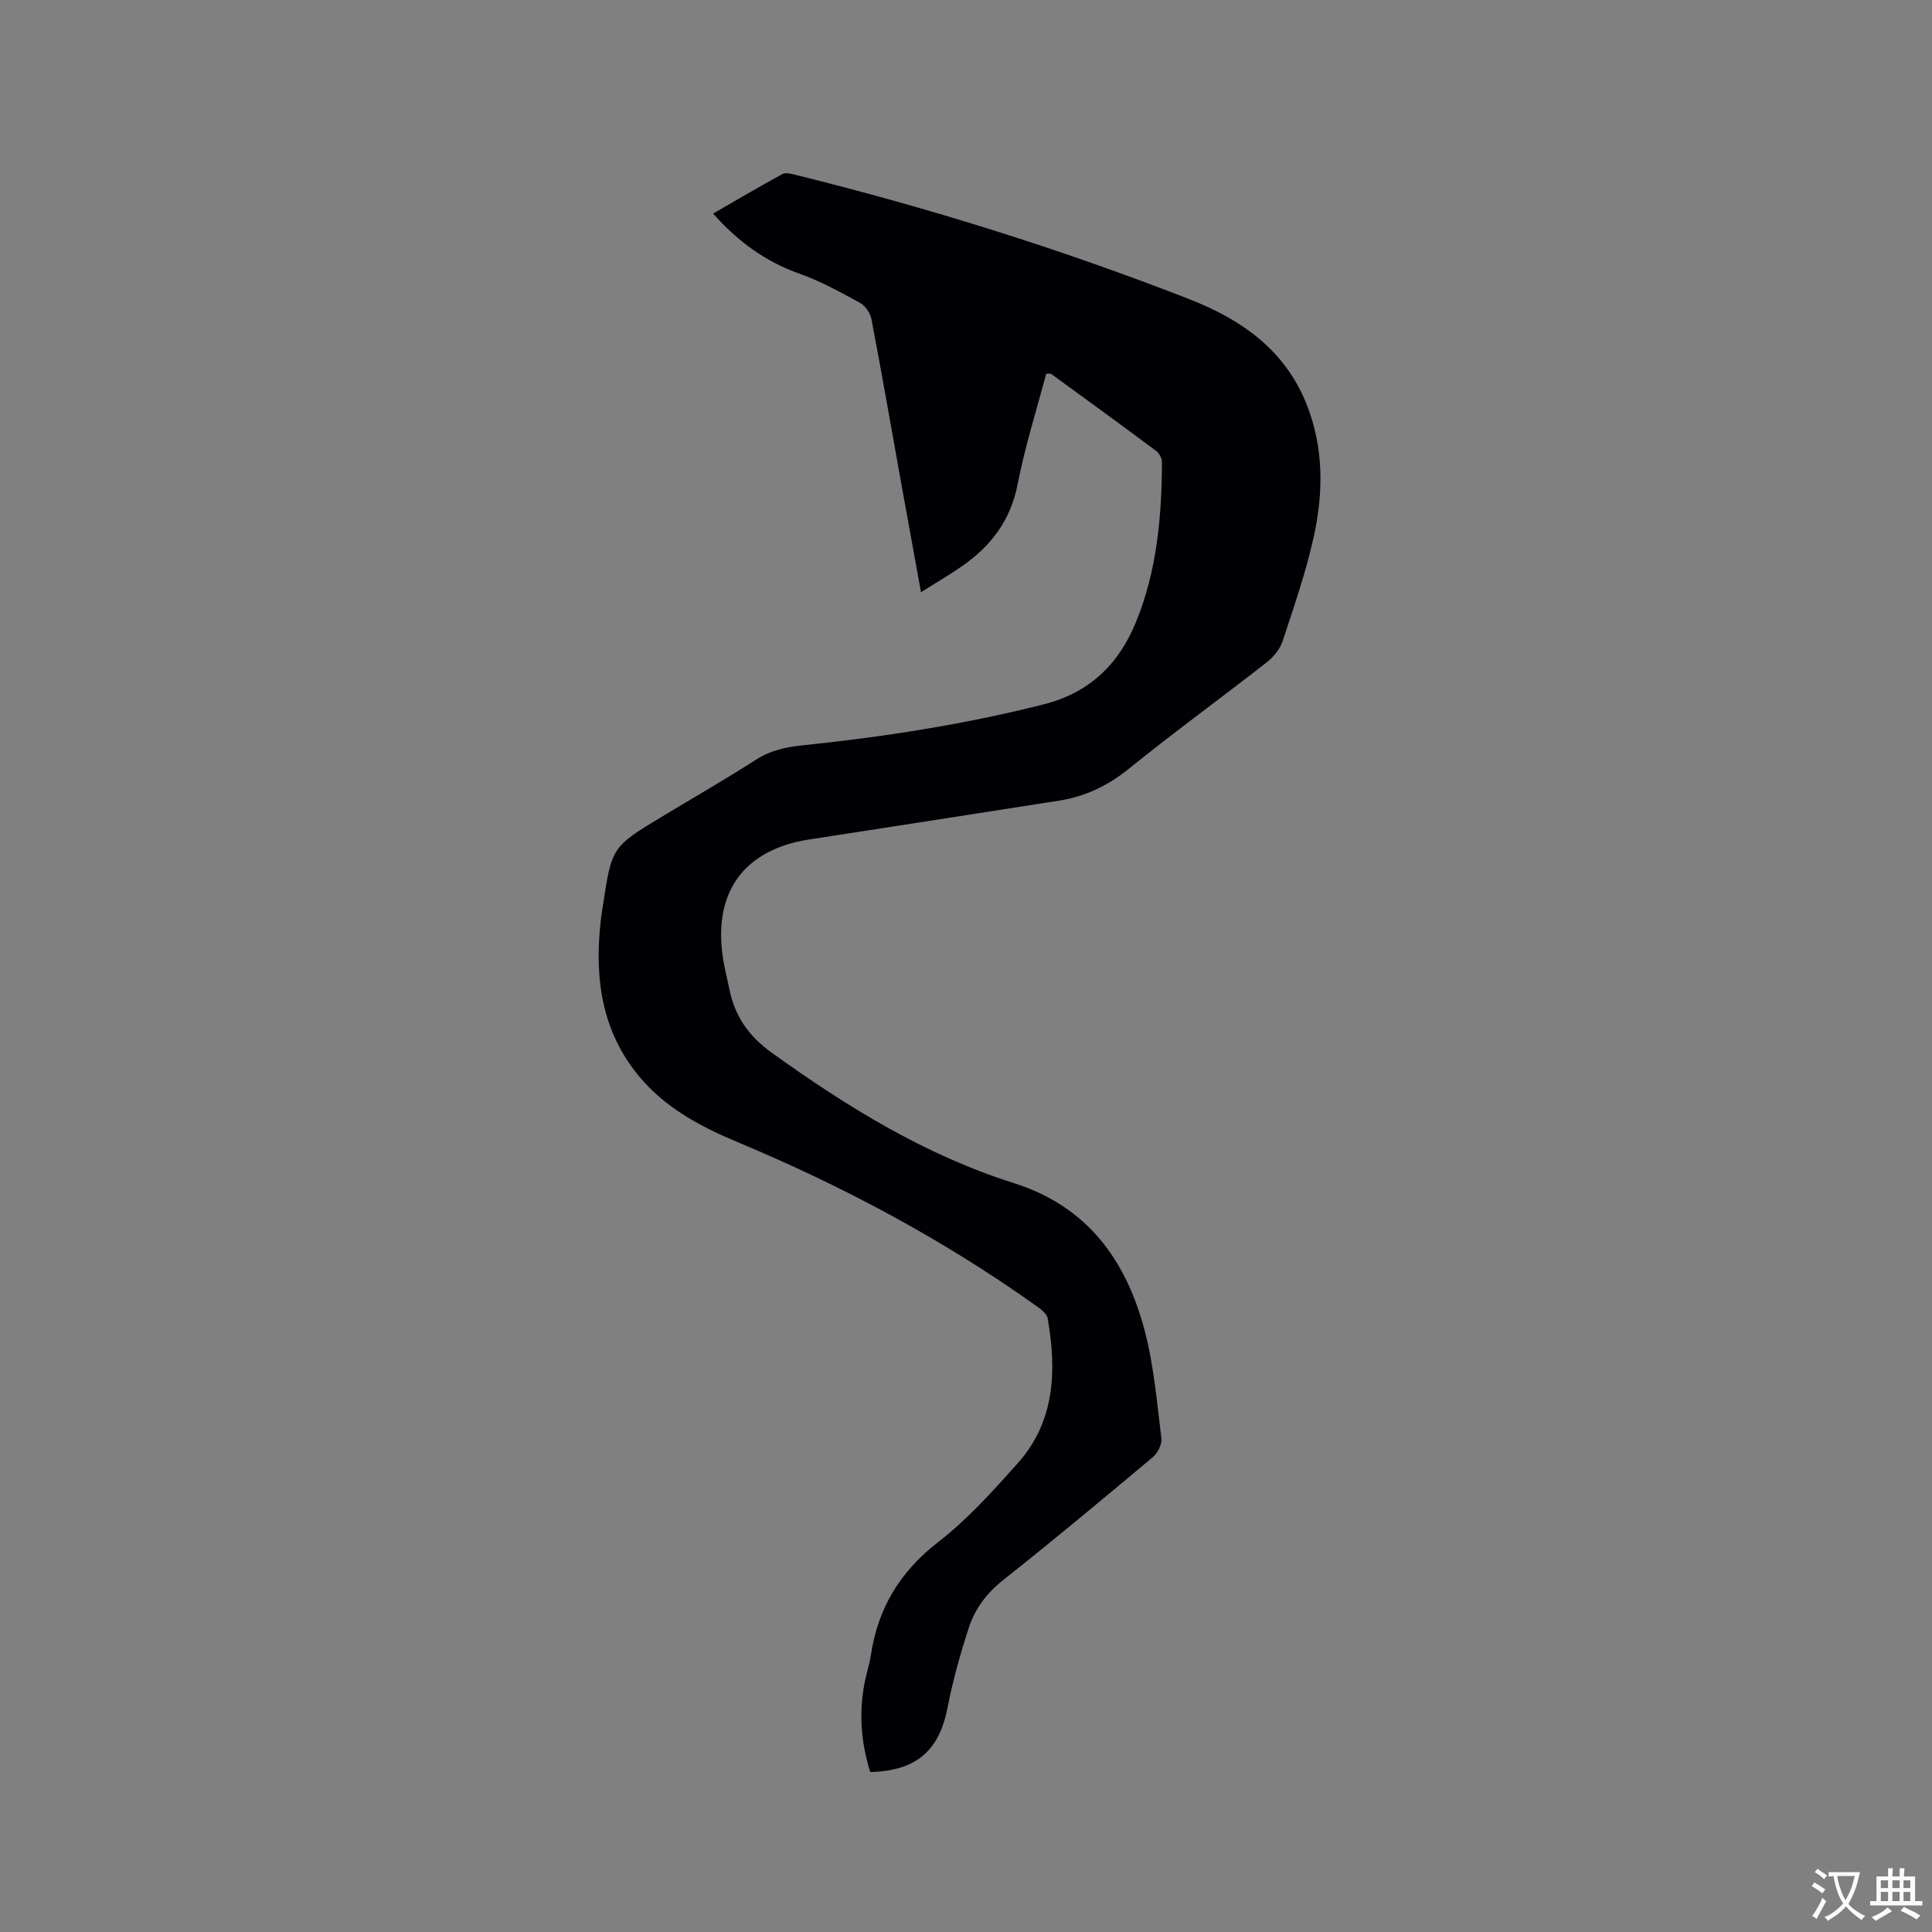 <svg enable-background="new 0 0 400 400" viewBox="0 0 400 400" xmlns="http://www.w3.org/2000/svg"><rect x="0" y="0" width="400" height="400" fill="#808080" stroke="none"/><path d="m180.17 366.88c-2.01-6.41-2.4-12.76-1.01-19.21.36-1.66.89-3.28 1.14-4.95 1.44-9.74 6.02-17.31 13.95-23.46 6.07-4.7 11.32-10.55 16.46-16.31 7.75-8.68 8.07-19.21 6.2-29.99-.17-1-1.47-1.96-2.45-2.65-19.24-13.7-39.95-24.74-61.72-33.83-7.7-3.22-14.96-7.07-20.41-13.62-7.89-9.49-9.27-20.61-7.94-32.37.11-.95.27-1.89.41-2.83 1.85-12.31 1.85-12.31 12.38-18.66 6.44-3.88 12.97-7.63 19.3-11.69 2.98-1.92 6.12-2.63 9.53-2.98 16.87-1.75 33.59-4.32 50.07-8.5 9.49-2.41 15.54-8.3 19.11-17.03 4.33-10.58 5.33-21.75 5.38-33.04 0-.8-.51-1.88-1.15-2.36-7.22-5.39-14.51-10.68-21.79-15.99-.13-.1-.39-.01-1.04-.01-1.98 7.52-4.39 15.08-5.89 22.82-1.44 7.43-5.44 12.74-11.38 16.9-2.64 1.85-5.44 3.47-8.64 5.48-1.5-8.23-2.88-15.8-4.24-23.37-1.99-11.05-3.9-22.11-6.01-33.14-.24-1.25-1.26-2.77-2.35-3.37-4.07-2.23-8.19-4.51-12.54-6.05-7.02-2.48-12.71-6.61-17.9-12.45 4.86-2.8 9.56-5.58 14.35-8.18.69-.38 1.86-.05 2.76.17 27.68 6.85 54.84 15.34 81.41 25.7 10.85 4.23 19.86 10.51 24.35 21.77 3.58 8.98 3.51 18.32 1.47 27.53-1.62 7.31-4.09 14.44-6.44 21.56-.55 1.66-1.91 3.29-3.33 4.4-9.44 7.37-19.13 14.42-28.44 21.95-4.36 3.53-9.04 5.78-14.47 6.64-16.42 2.58-32.84 5.11-49.26 7.66-1.78.28-3.57.5-5.31.93-11.69 2.9-17 11.42-15.03 24.11.33 2.09.87 4.15 1.28 6.22 1.12 5.61 3.93 9.77 8.77 13.25 15.57 11.2 31.75 21.2 50.13 27.01 15.29 4.83 23.3 16.01 27.13 30.61 1.9 7.22 2.52 14.79 3.44 22.24.15 1.23-.76 3.05-1.77 3.9-10.23 8.58-20.5 17.14-30.97 25.43-3.4 2.7-5.83 5.92-7.12 9.86-1.77 5.41-3.31 10.93-4.4 16.51-1.72 8.92-6.42 13.16-16.02 13.39z" fill="#010105"/><g fill="#fafbfa"><path d="m377.9 391.2c-.2.3-.4.5-.6.8-.7-.6-1.4-1-2.2-1.5.2-.3.4-.5.5-.8.6.4 1.4.8 2.3 1.5zm-1.8 6.1c-.2-.2-.5-.4-.9-.6.4-.6.8-1.2 1.2-1.9s.7-1.3.9-1.9c.3.3.5.5.8.7-.7 1.3-1.4 2.6-2 3.7zm2.2-9c-.3.3-.5.5-.6.8-.6-.6-1.3-1.1-2-1.5.3-.3.5-.5.6-.7.6.5 1.3.9 2 1.4zm.3.2v-.9h2 4.5c-.3 1.3-.6 2.5-1 3.6s-.9 2.1-1.4 3c.4.5 1 1 1.6 1.4s1.2.8 1.9 1.1c-.3.2-.5.4-.8.8-.4-.3-1-.7-1.6-1.2s-1.2-1.1-1.6-1.6c-.5.6-1.1 1.1-1.7 1.6s-1.4.9-2.1 1.4c-.1-.3-.3-.5-.7-.8.6-.2 1.2-.5 1.9-1s1.4-1.1 2-1.8c-.5-.8-.9-1.6-1.2-2.5s-.6-2-.8-3.2c-.4.1-.7.1-1 .1zm2.5 2.7c.3 1 .7 1.7 1 2.2.3-.5.6-1.1 1-2s.6-1.9.9-3h-3.2-.4c.1.9.3 1.8.7 2.8z"/><path d="m396.5 388.5v1.5 3.6h1.5v.9c-.4 0-1 0-1.7 0h-7.9c-.5 0-.9 0-1.2 0v-.9h1.3v-3.5c0-.7 0-1.2 0-1.6h2.4c0-.8 0-1.4 0-1.7h1c0 .3-.1.8-.1 1.7h1.5c0-.8 0-1.4 0-1.7h1c0 .3-.1.9-.1 1.7zm-8.2 9.2c-.2-.3-.5-.5-.8-.8.8-.3 1.4-.6 1.9-.9s1-.7 1.4-1.1c.3.3.6.5.9.8-1.6 1-2.8 1.6-3.4 2zm2.6-6.8v-1.6h-1.5v1.6zm0 2.7v-1.9h-1.5v1.9zm2.4-2.7v-1.6h-1.5v1.6zm0 2.7v-1.9h-1.5v1.9zm.2 2 .7-.8c.4.2.9.5 1.6.8s1.3.7 1.8 1c-.3.3-.5.5-.8.8-.4-.3-1.5-1-3.3-1.8zm2-4.7v-1.6h-1.4v1.6zm0 2.7v-1.9h-1.4v1.9z"/></g></svg>